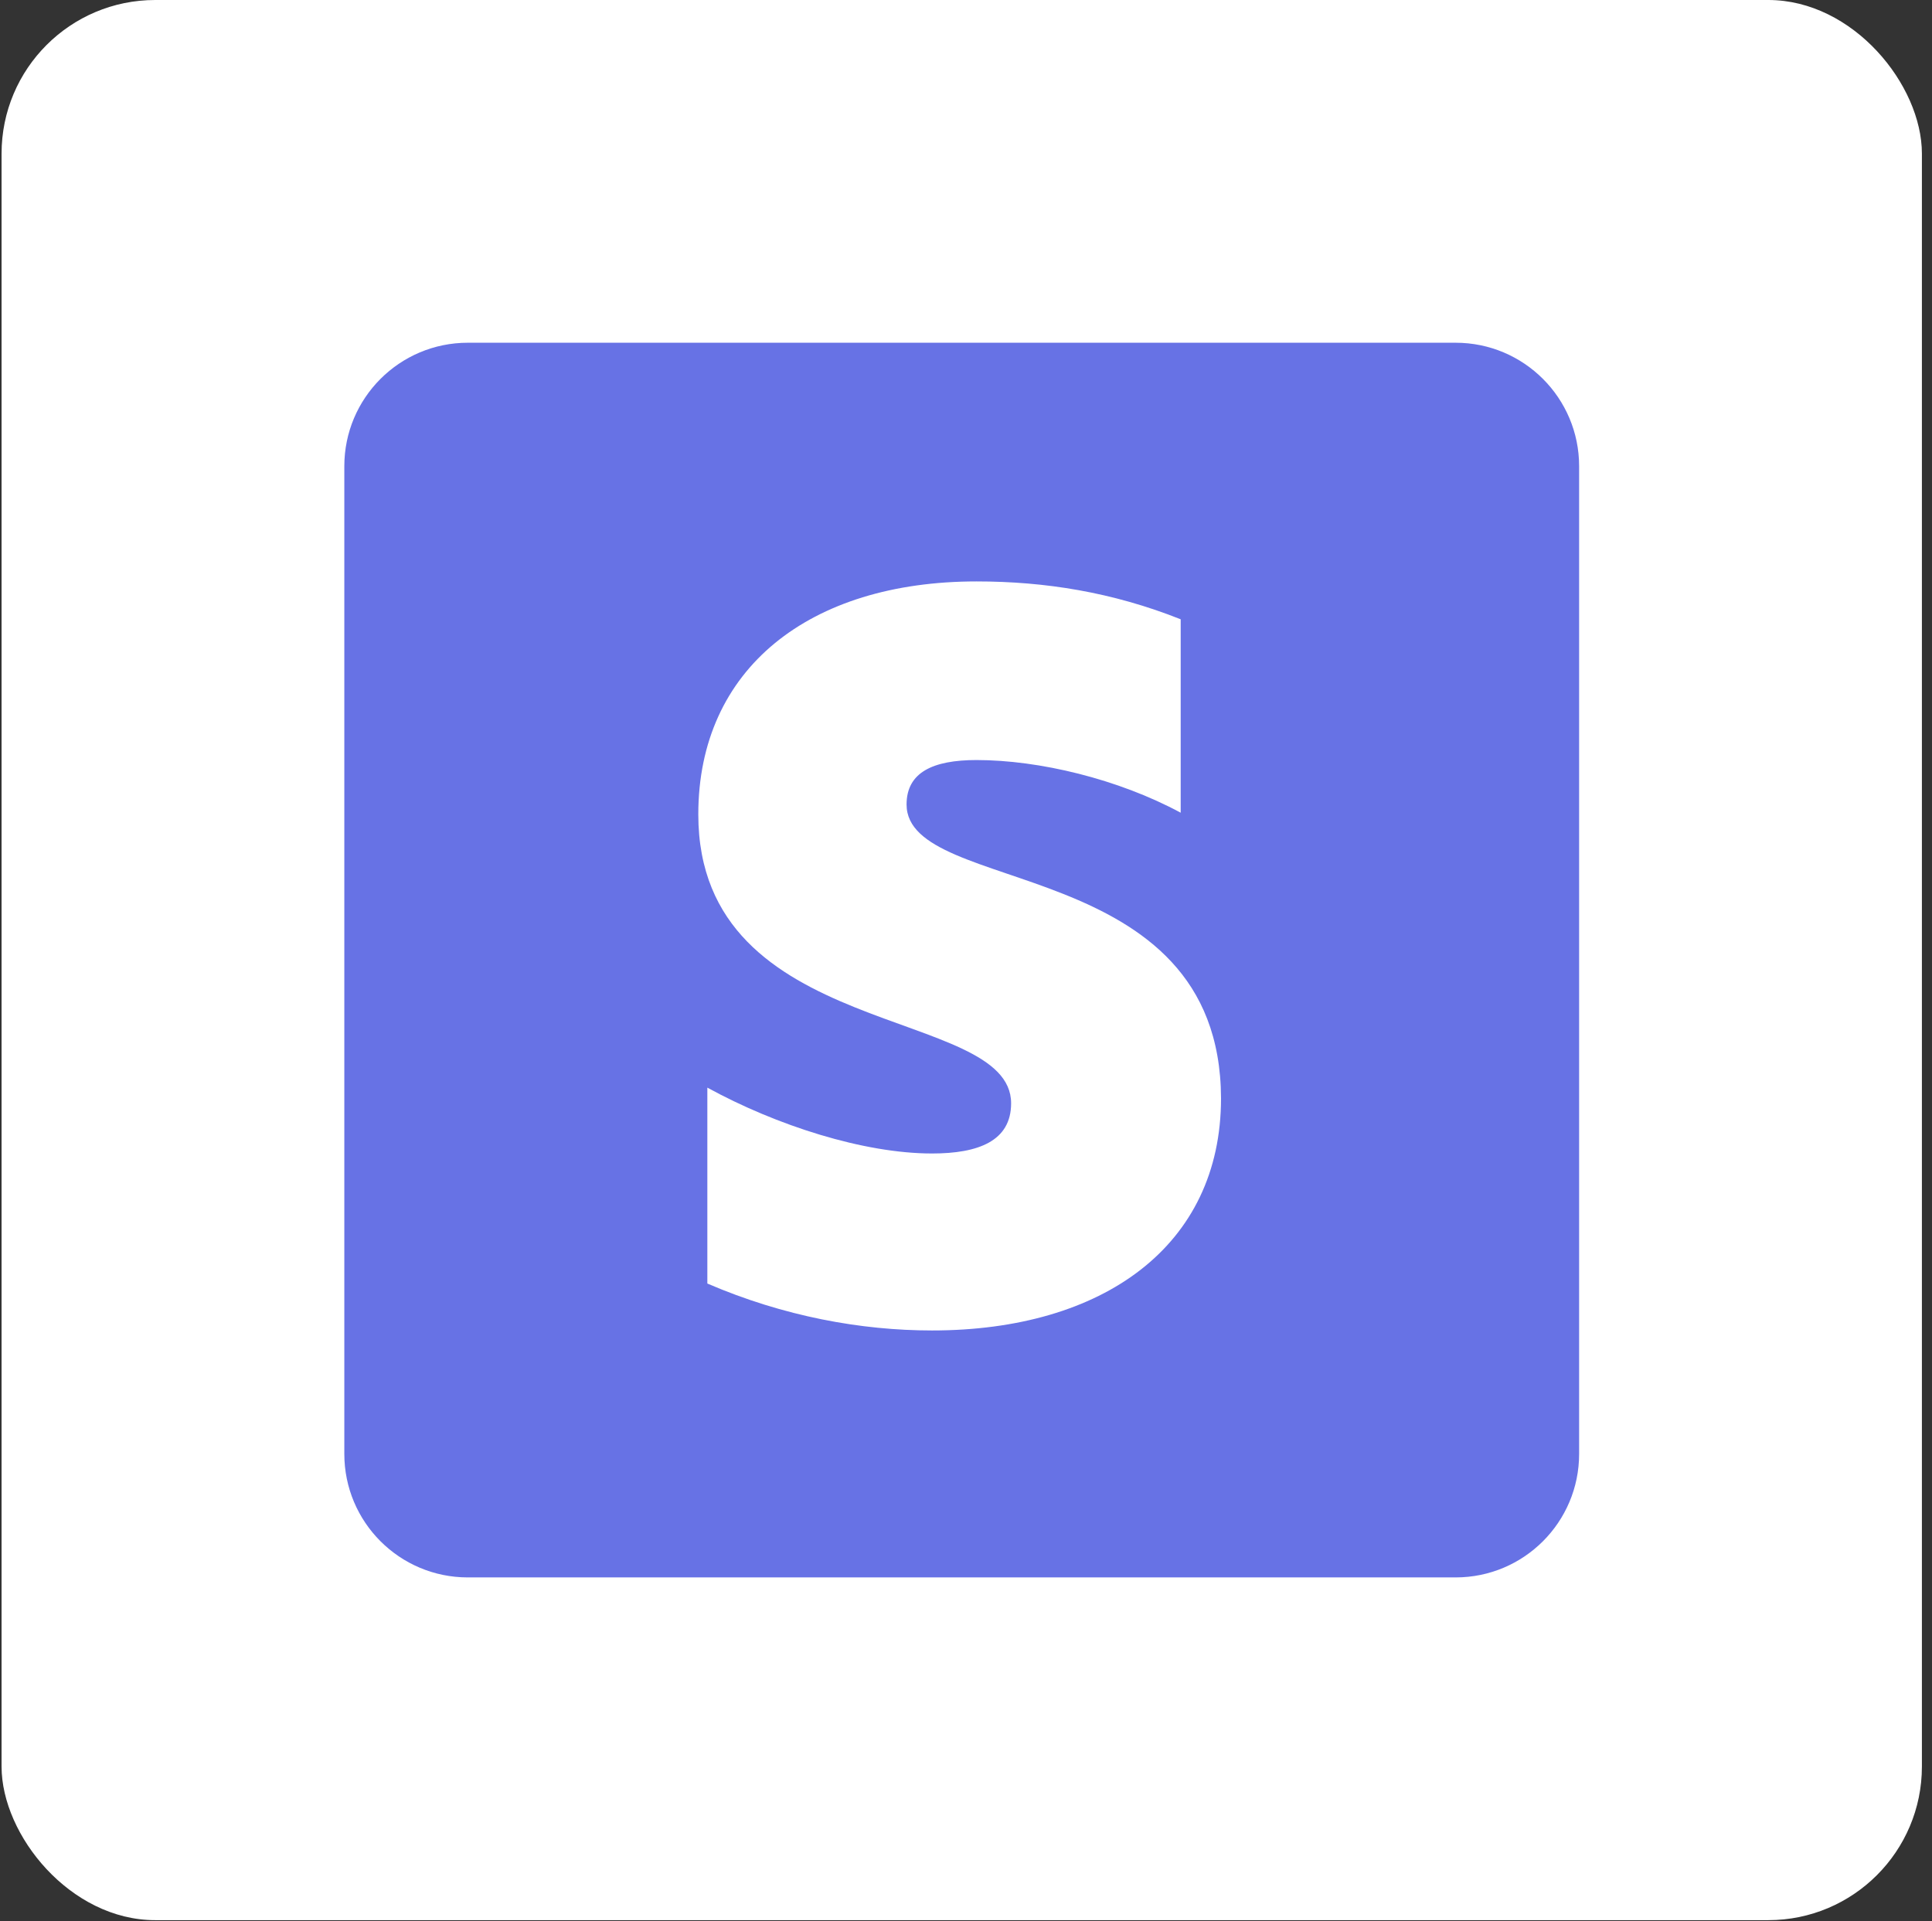 <svg width="180" height="179" viewBox="0 0 180 179" fill="none" xmlns="http://www.w3.org/2000/svg">
<rect x="0" y="0" width="180" height="179" fill="#333333" stroke="none"/>
<rect x="0.146" width="178.913" height="178.913" rx="14.313" fill="white"/>
<g clip-path="url(#clip0_10604_93017)">
<path d="M135.619 31.935H43.584C37.231 31.935 32.08 37.085 32.08 43.439V135.473C32.08 141.827 37.231 146.978 43.584 146.978H135.619C141.972 146.978 147.123 141.827 147.123 135.473V43.439C147.123 37.085 141.972 31.935 135.619 31.935Z" fill="#6772E5"/>
<path fill-rule="evenodd" clip-rule="evenodd" d="M84.463 74.959C84.463 71.968 86.917 70.818 90.982 70.818C96.811 70.818 104.173 72.582 110.002 75.726V57.703C103.636 55.172 97.347 54.175 90.982 54.175C75.412 54.175 65.059 62.304 65.059 75.88C65.059 97.047 94.203 93.673 94.203 102.8C94.203 106.328 91.135 107.478 86.84 107.478C80.474 107.478 72.345 104.87 65.902 101.342V119.596C73.035 122.664 80.244 123.968 86.84 123.968C102.793 123.968 113.76 116.068 113.76 102.339C113.683 79.484 84.463 83.549 84.463 74.959Z" fill="white"/>
</g>
<defs>
<clipPath id="clip0_10604_93017">
<rect width="115.043" height="115.043" fill="white" transform="translate(32.08 31.935)"/>
</clipPath>
</defs>
</svg>
